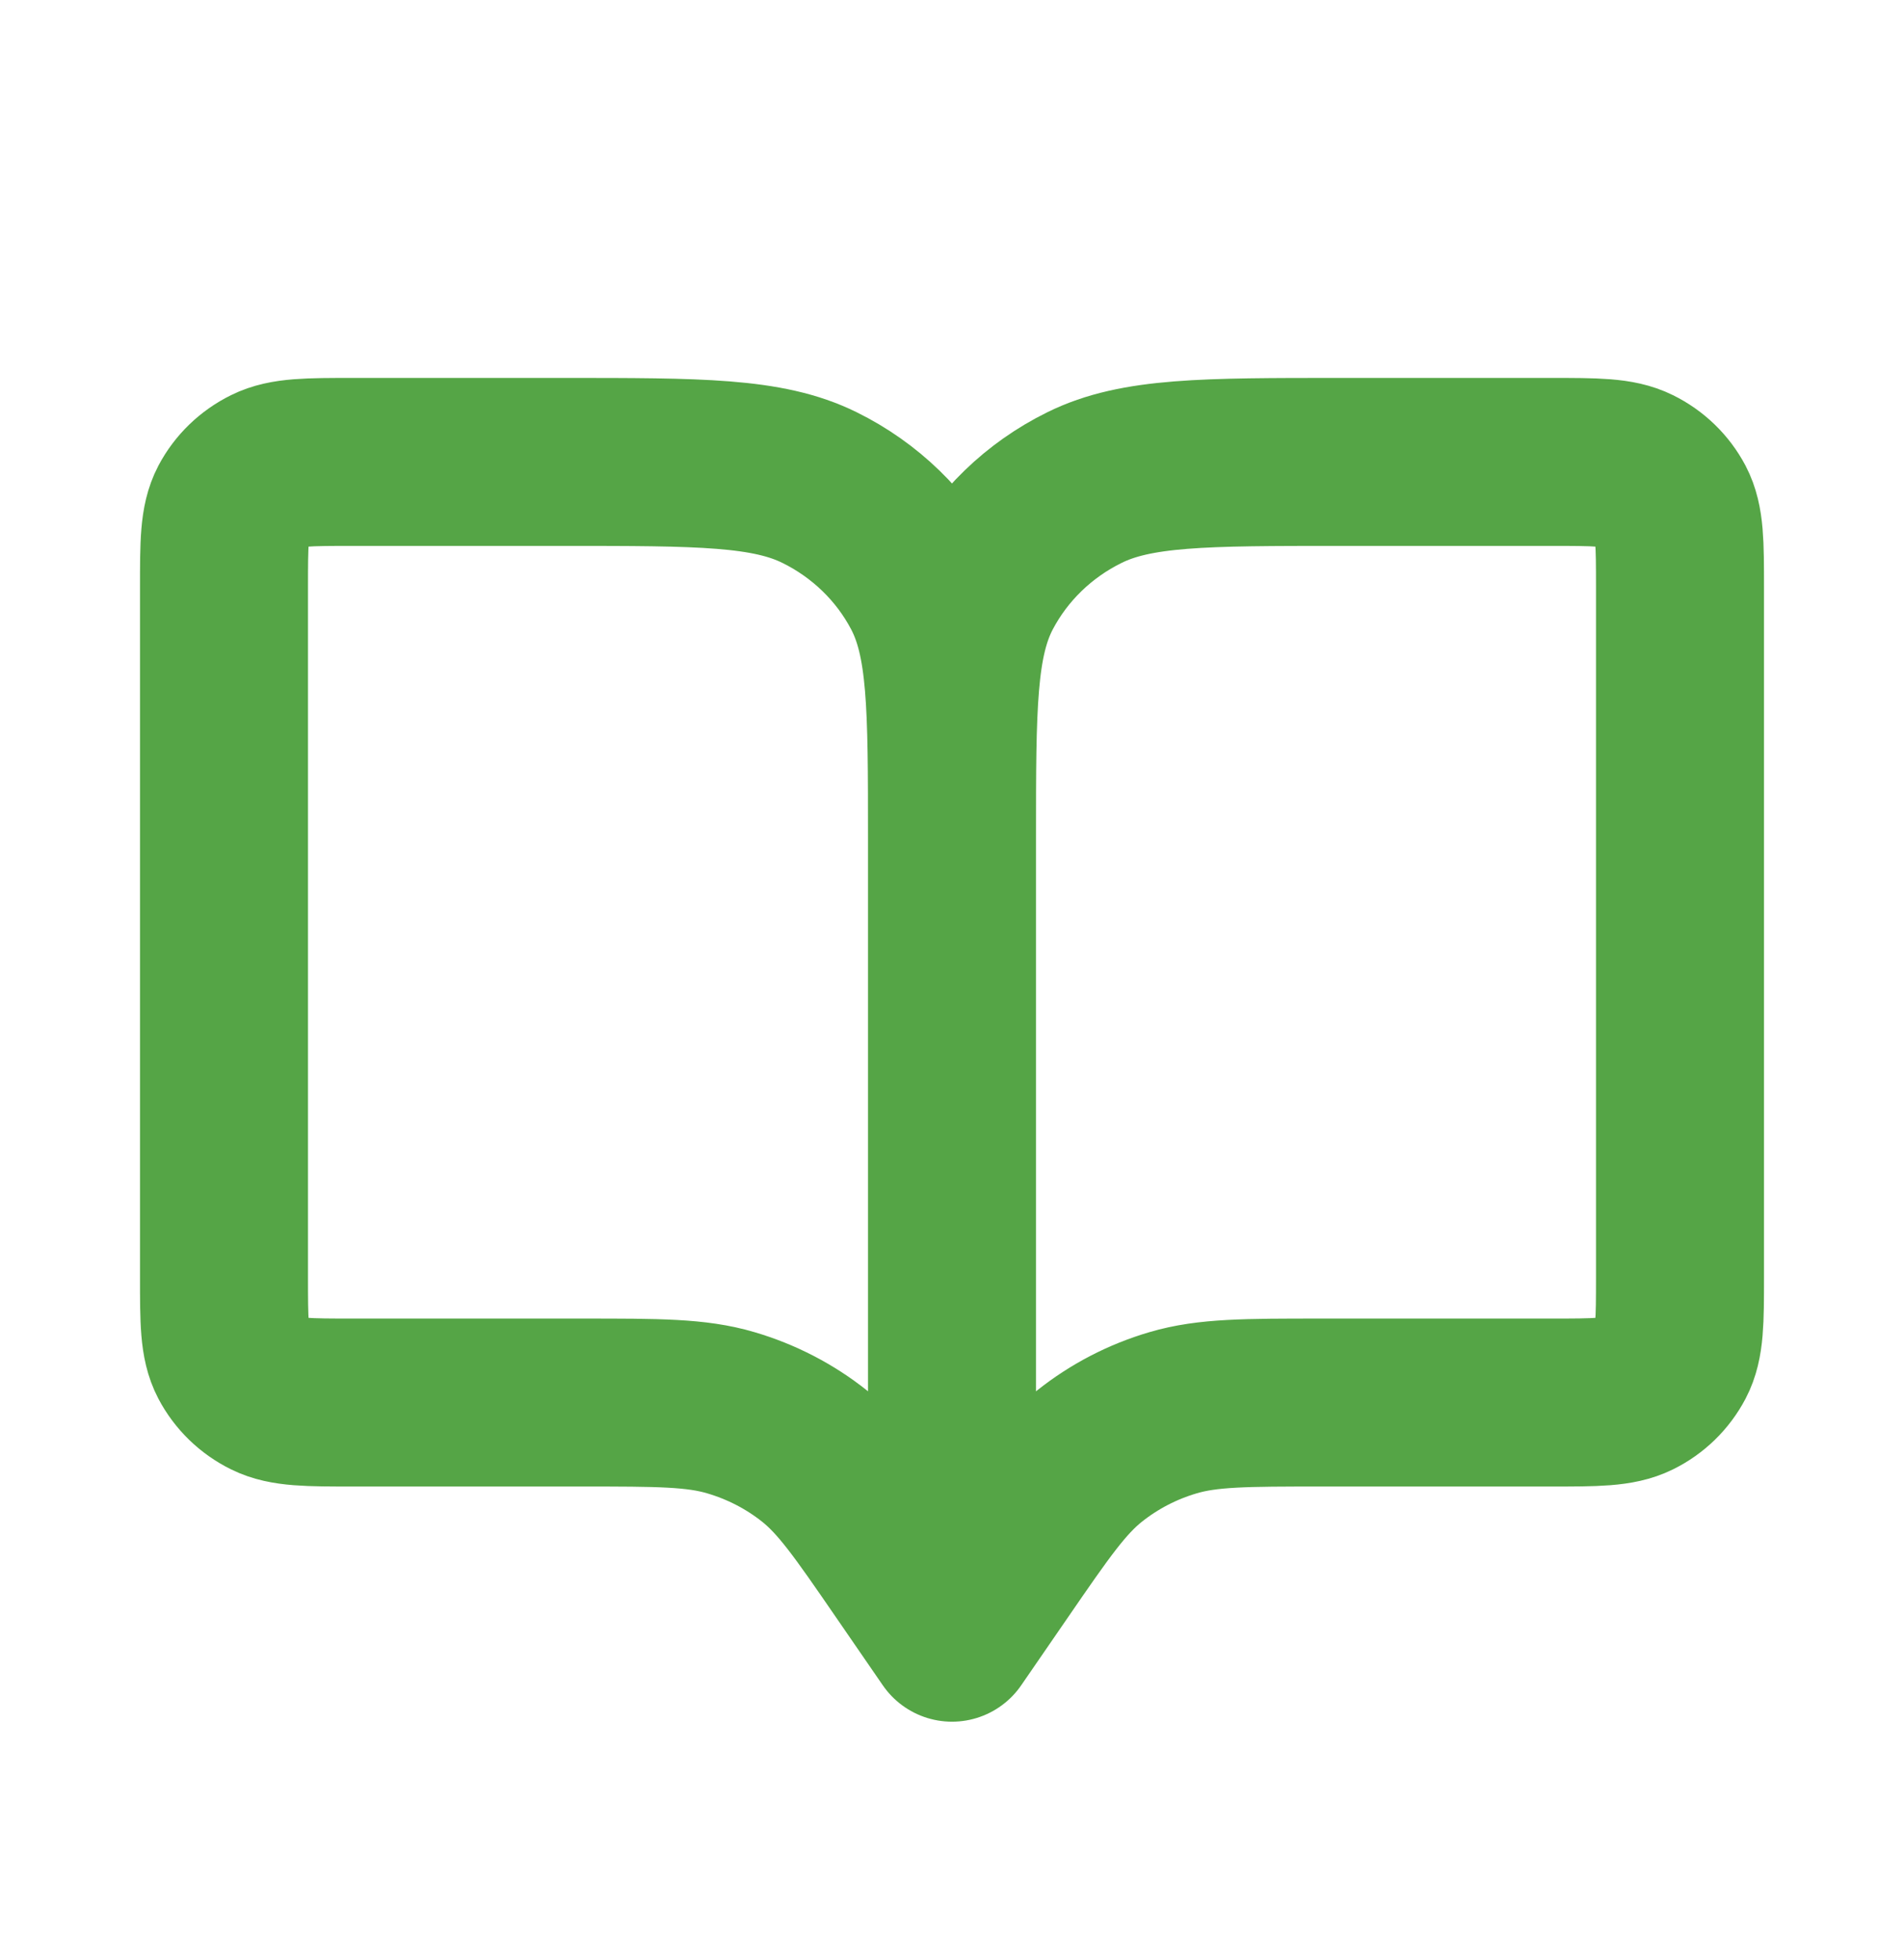 <?xml version="1.0" encoding="UTF-8"?> <svg xmlns="http://www.w3.org/2000/svg" width="34" height="35" viewBox="0 0 34 35" fill="none"><path d="M17 14.97V29.25M17 14.97C17 12.618 17 11.442 17.472 10.543C17.888 9.753 18.55 9.11 19.366 8.708C20.293 8.25 21.506 8.25 23.933 8.25H27.689C28.498 8.25 28.902 8.25 29.211 8.403C29.483 8.537 29.703 8.751 29.842 9.014C29.999 9.314 30 9.706 30 10.49V22.81C30 23.594 29.999 23.986 29.842 24.285C29.703 24.549 29.484 24.764 29.212 24.898C28.903 25.05 28.499 25.05 27.692 25.05H23.6C22.244 25.05 21.564 25.05 20.948 25.232C20.403 25.392 19.897 25.655 19.457 26.005C18.96 26.401 18.583 26.948 17.831 28.042L17 29.25M17 14.97C17 12.618 17 11.442 16.527 10.543C16.112 9.753 15.449 9.11 14.634 8.708C13.707 8.25 12.493 8.25 10.066 8.25H6.311C5.502 8.25 5.098 8.25 4.789 8.403C4.517 8.537 4.296 8.751 4.157 9.014C4 9.314 4 9.706 4 10.49V22.81C4 23.594 4 23.986 4.157 24.285C4.296 24.549 4.517 24.764 4.789 24.898C5.097 25.05 5.501 25.05 6.308 25.05H10.4C11.757 25.05 12.435 25.05 13.05 25.232C13.595 25.392 14.104 25.655 14.544 26.005C15.039 26.4 15.414 26.944 16.16 28.029L17 29.25" stroke="#55A546" stroke-width="3" stroke-linecap="round" stroke-linejoin="round"></path></svg> 